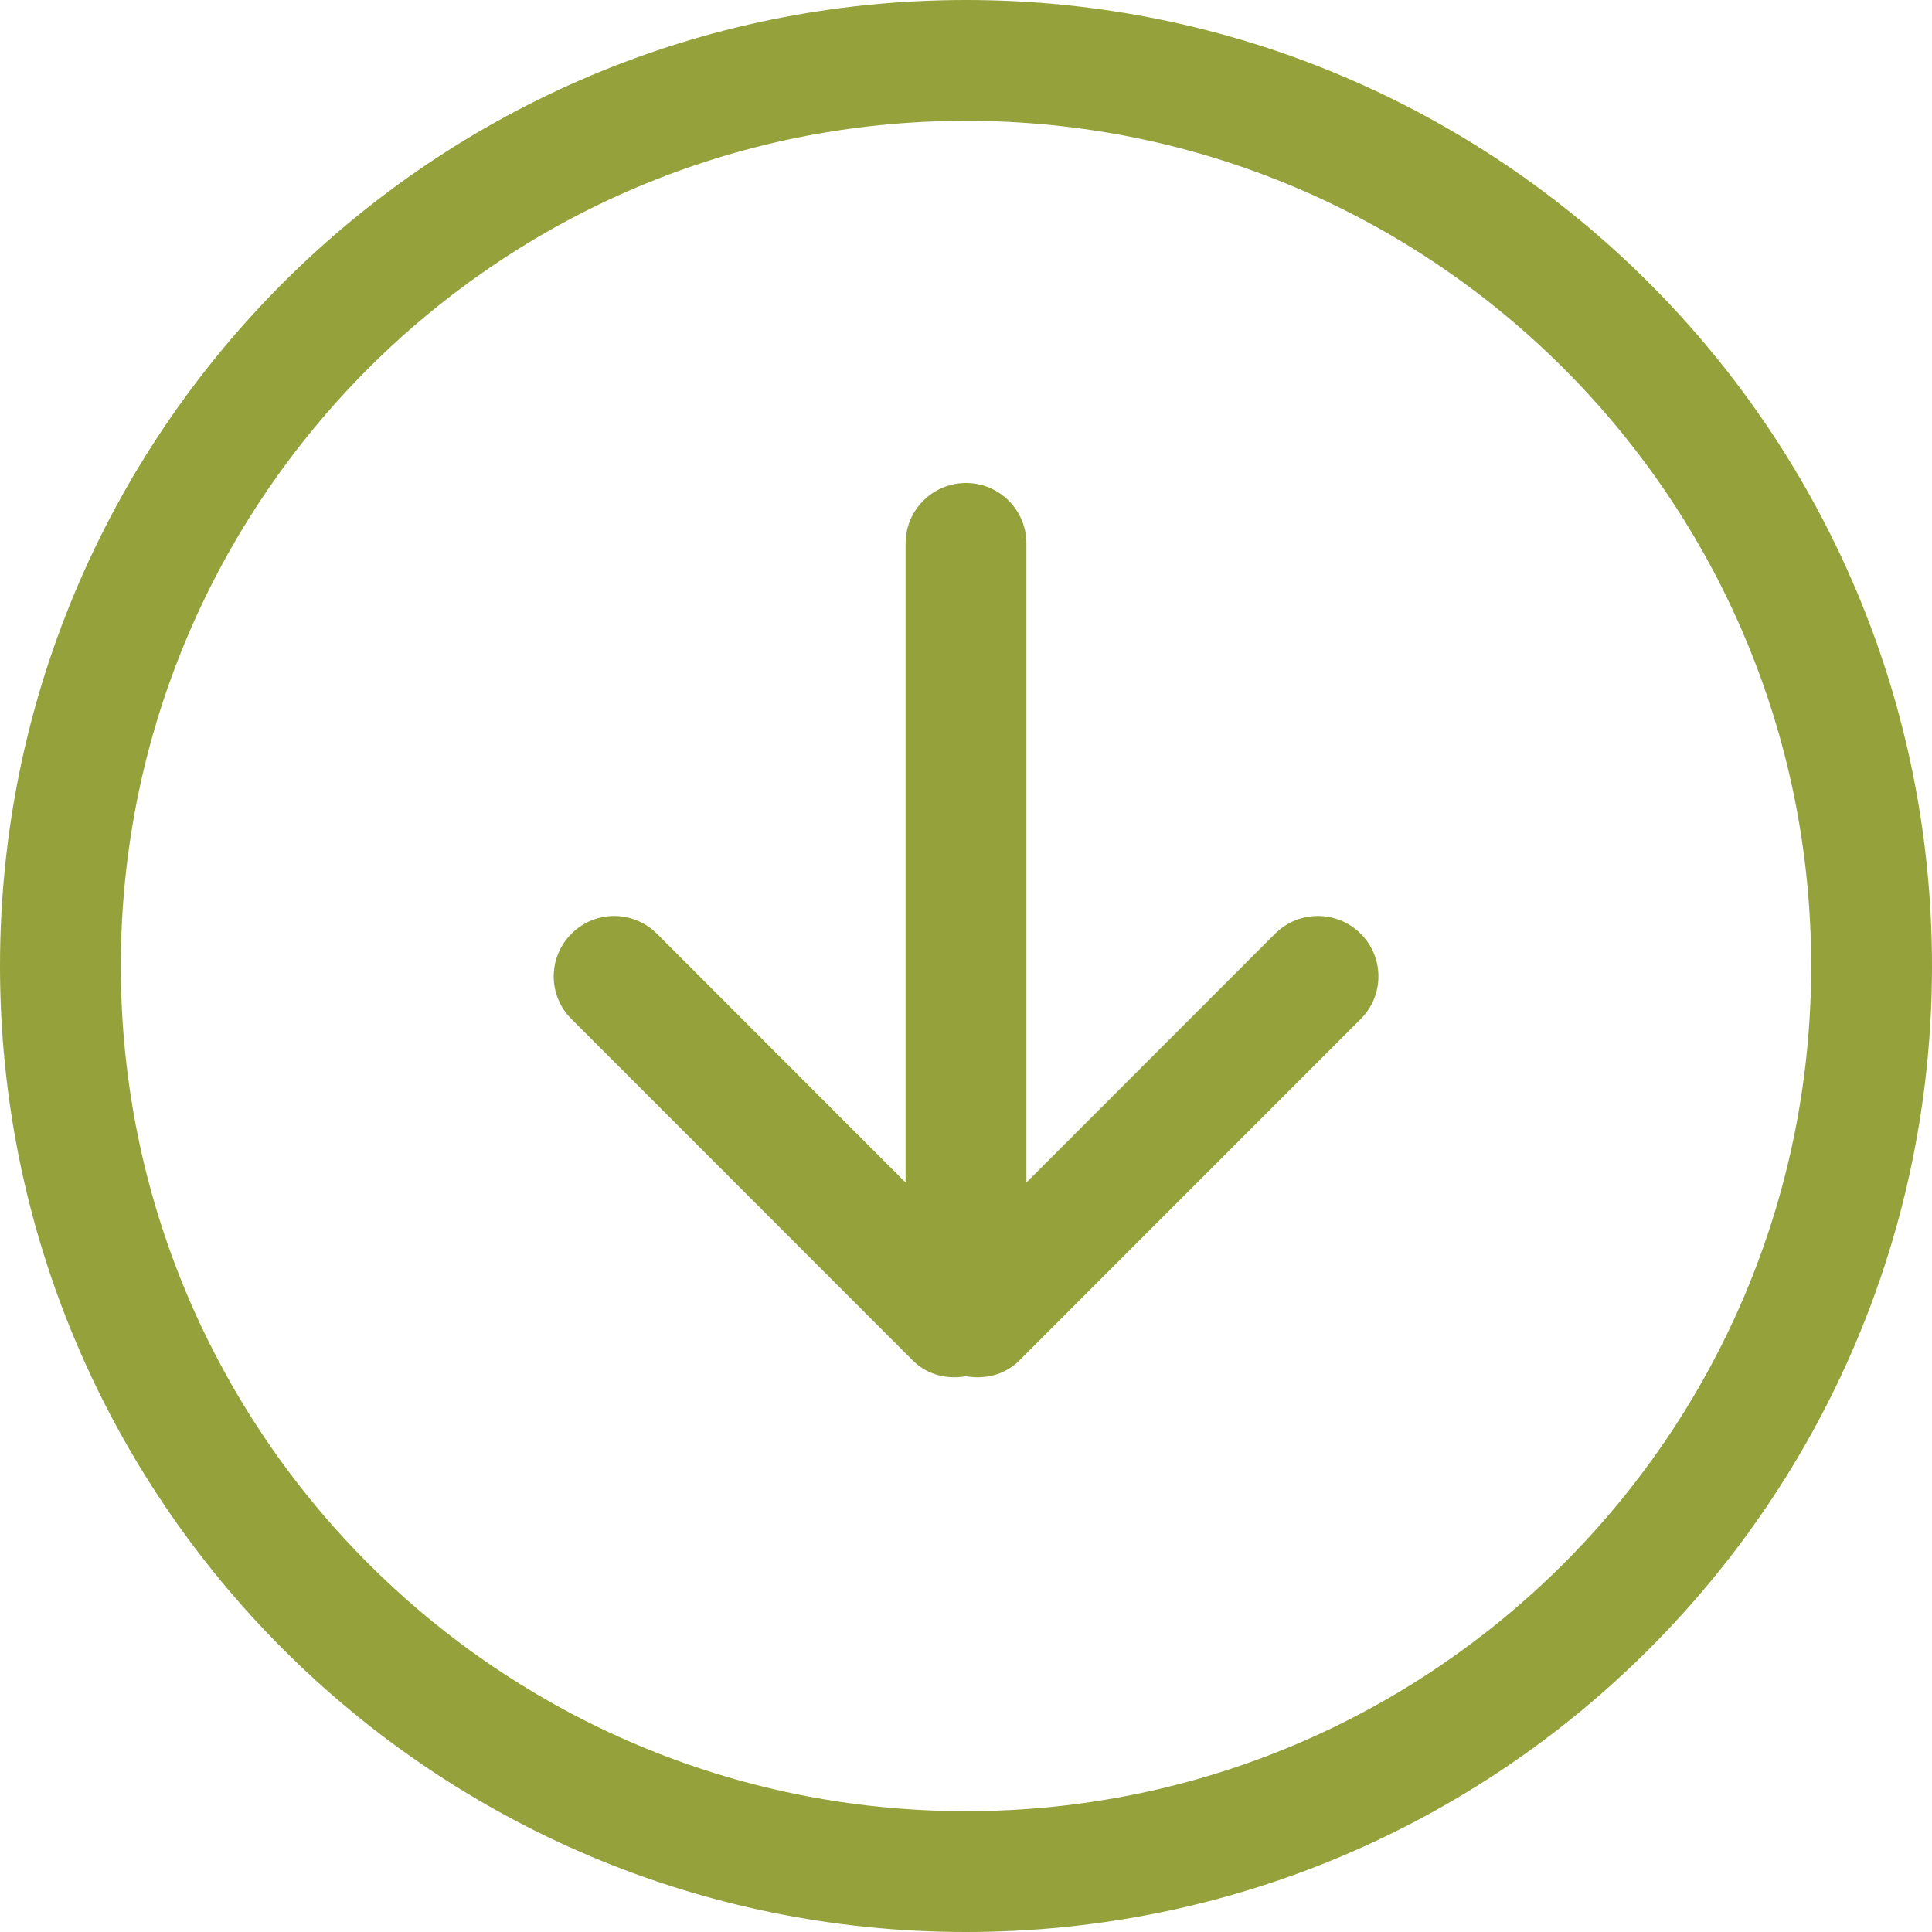 <svg width="15" height="15" viewBox="0 0 15 15" fill="none" xmlns="http://www.w3.org/2000/svg">
<path d="M9.9 7.249L7.969 9.181V4.219C7.969 3.96 7.759 3.75 7.5 3.75C7.241 3.75 7.031 3.96 7.031 4.219V9.181L5.1 7.249C4.916 7.066 4.62 7.066 4.437 7.249C4.253 7.433 4.253 7.729 4.437 7.912L7.088 10.564C7.201 10.676 7.355 10.711 7.5 10.685C7.646 10.711 7.8 10.676 7.913 10.564L10.564 7.912C10.748 7.729 10.748 7.432 10.564 7.249C10.38 7.066 10.084 7.066 9.9 7.249ZM7.5 0C3.358 0 0 3.358 0 7.5C0 11.642 3.358 15 7.5 15C11.642 15 15 11.642 15 7.5C15 3.358 11.642 0 7.5 0ZM7.5 14.062C3.876 14.062 0.938 11.124 0.938 7.5C0.938 3.876 3.876 0.938 7.5 0.938C11.124 0.938 14.062 3.876 14.062 7.5C14.062 11.124 11.124 14.062 7.5 14.062Z" fill="#95A13B"/>
</svg>
